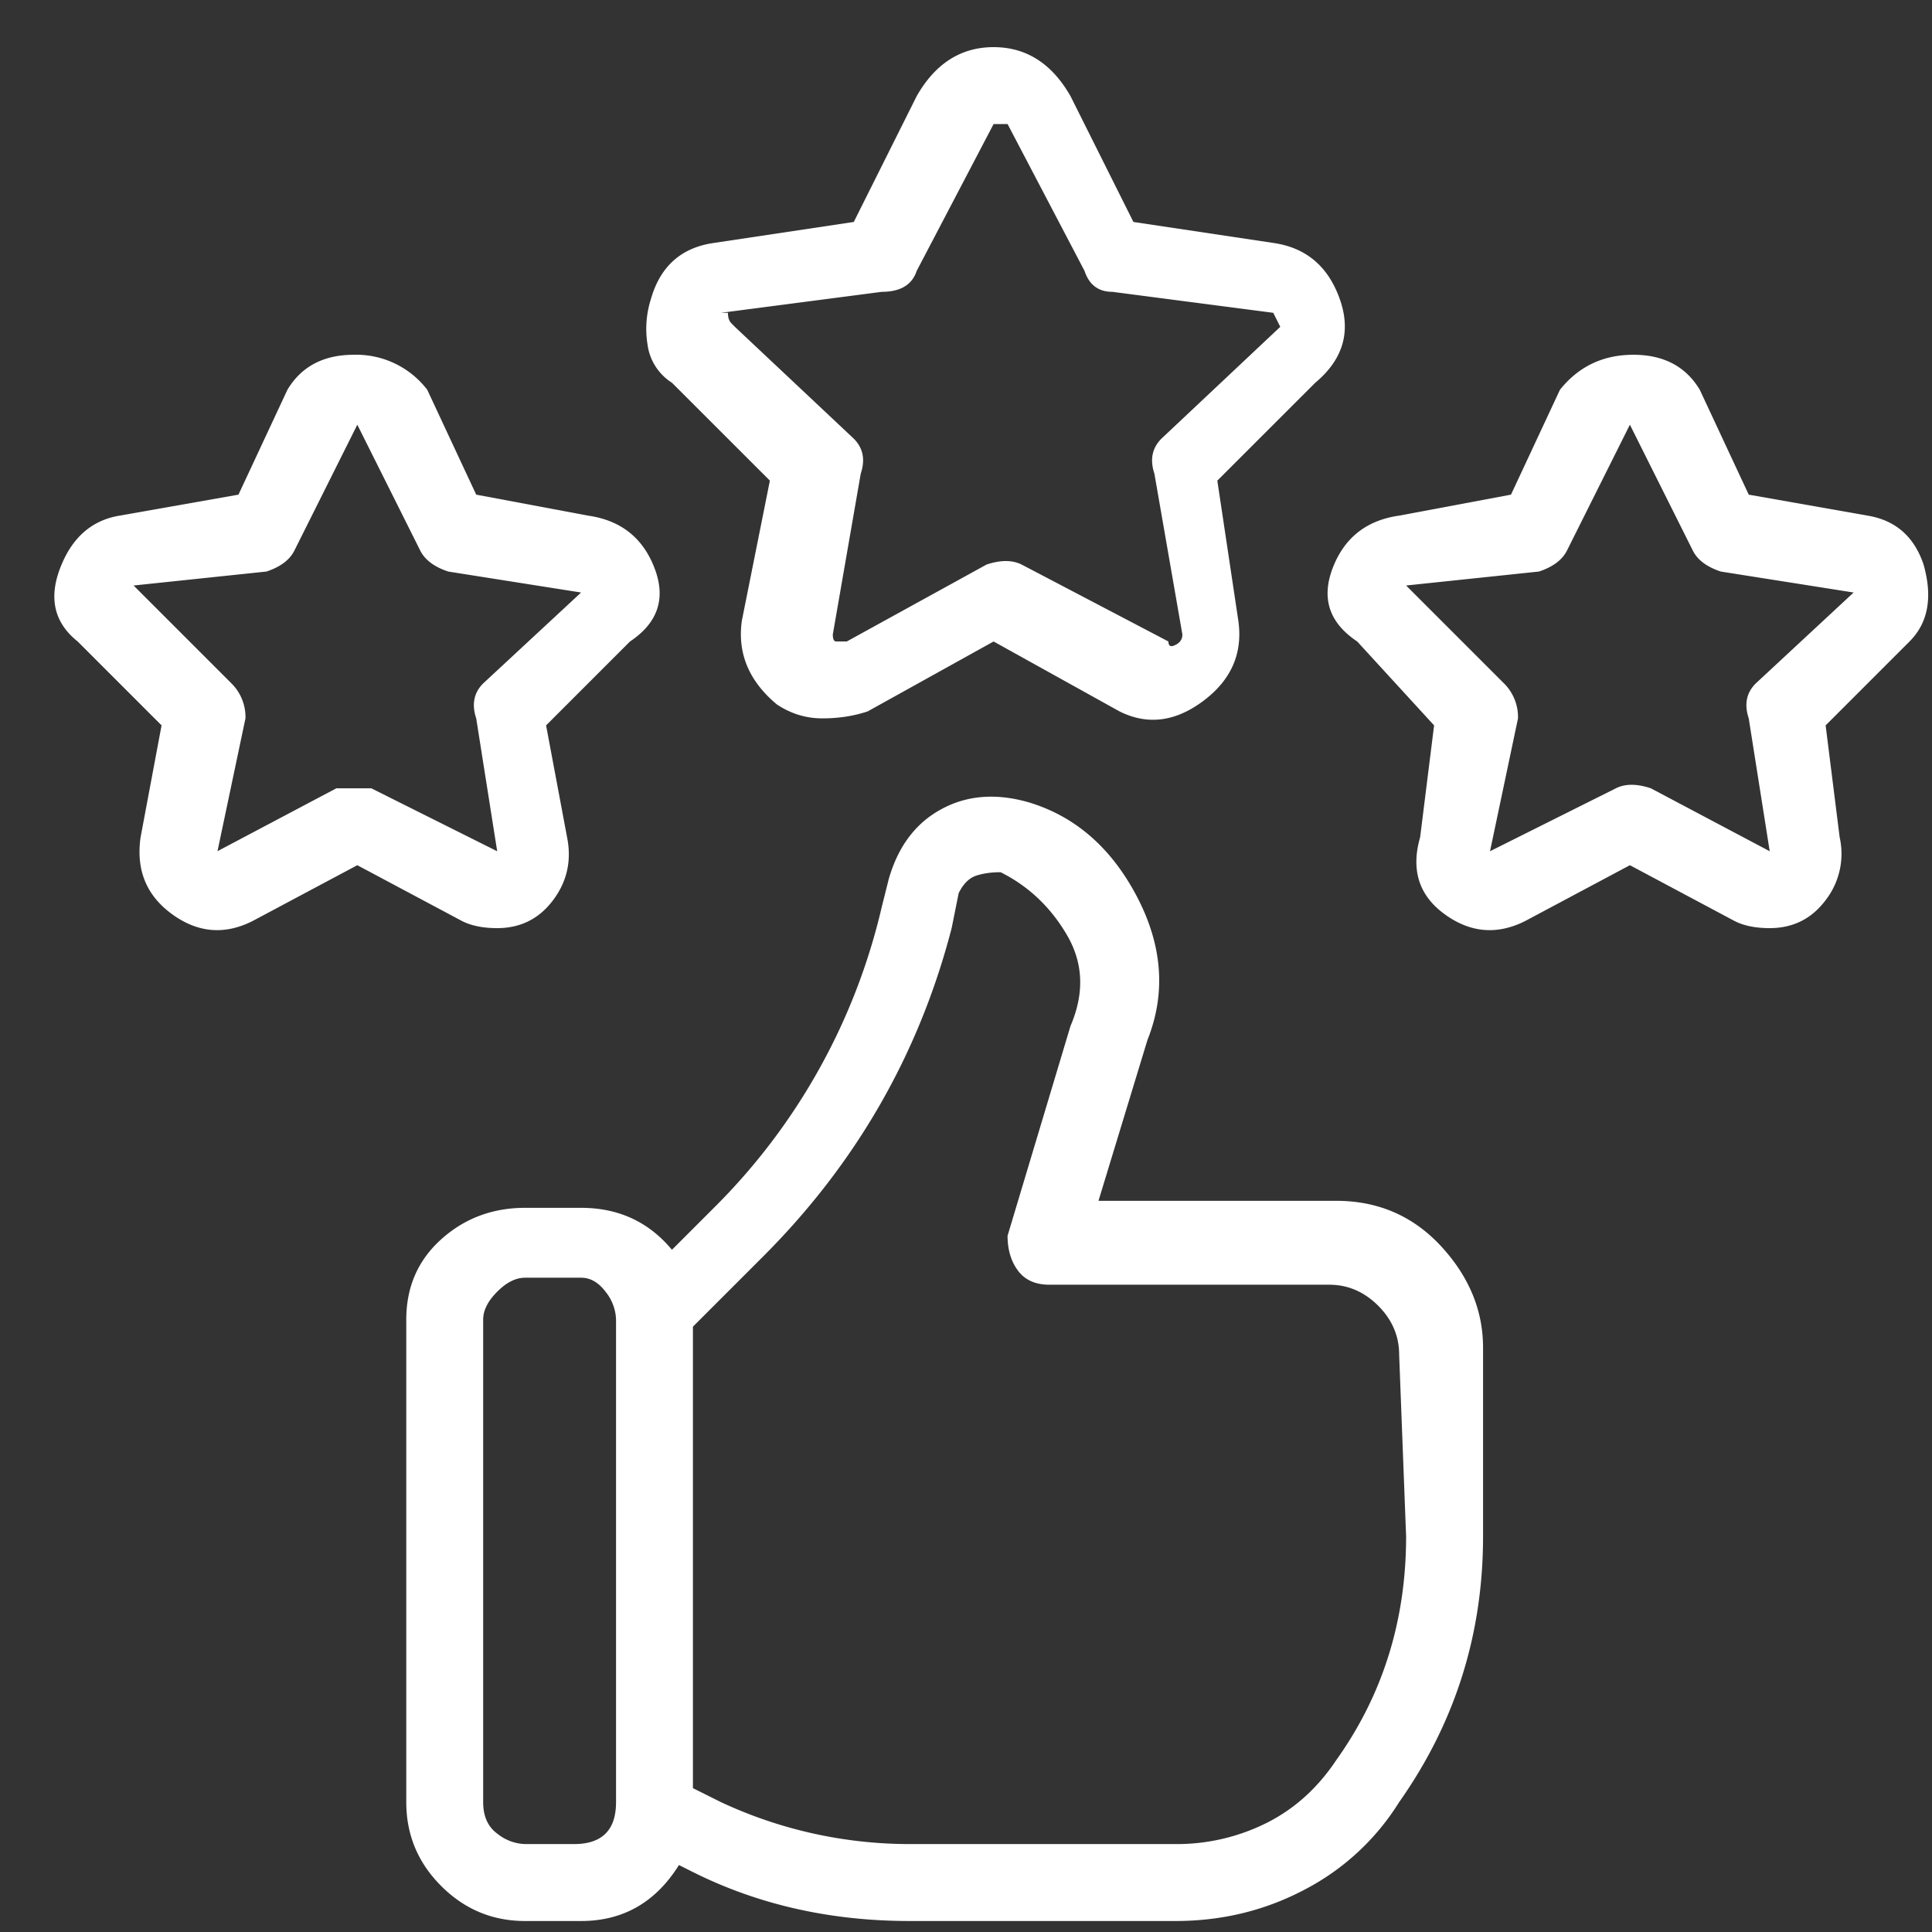 <svg xmlns="http://www.w3.org/2000/svg" width="35" height="35" fill="none"><rect width="100%" height="100%" fill="#333333" stroke="none"/><path fill="#fff" d="M24.207 21.754H19.9l.887-2.913c.337-.845.274-1.71-.19-2.597-.465-.887-1.12-1.457-1.964-1.71-.59-.169-1.119-.127-1.583.127-.465.253-.781.675-.95 1.266l-.127.507a11.277 11.277 0 0 1-3.04 5.447l-.76.76c-.422-.507-.97-.76-1.646-.76H9.513c-.59 0-1.097.19-1.52.57-.422.38-.633.865-.633 1.456v8.74c0 .592.211 1.098.633 1.52.423.423.93.634 1.52.634h1.014c.76 0 1.35-.338 1.773-1.014l.253.127c1.182.591 2.491.887 3.927.887h4.813c.845 0 1.626-.19 2.344-.57a4.414 4.414 0 0 0 1.71-1.584c1.013-1.435 1.52-3.04 1.52-4.813v-3.42c0-.675-.254-1.288-.76-1.837-.507-.548-1.14-.823-1.9-.823ZM11.16 32.647c0 .254-.063.444-.19.57-.127.127-.317.19-.57.19h-.887a.842.842 0 0 1-.506-.19c-.17-.126-.254-.316-.254-.57v-8.74c0-.168.085-.337.254-.506.169-.17.337-.254.506-.254h1.014c.168 0 .316.085.443.254a.84.84 0 0 1 .19.506v8.74Zm14.313-4.813c0 1.52-.422 2.871-1.266 4.053-.338.507-.76.887-1.267 1.14a3.63 3.63 0 0 1-1.647.38H16.48a8.072 8.072 0 0 1-3.42-.76l-.507-.253v-8.36l1.267-1.267c1.689-1.688 2.829-3.673 3.42-5.953l.127-.633c.084-.17.19-.275.316-.317.127-.042.275-.063.444-.063.506.253.907.633 1.203 1.14.296.506.317 1.055.063 1.646l-1.14 3.8c0 .254.064.465.19.634.127.169.317.253.57.253h5.067c.338 0 .633.127.887.38.253.253.38.549.38.887l.126 3.293ZM13.947 8.707l-.507 2.534c-.085.59.127 1.098.633 1.52.254.169.528.253.824.253.295 0 .57-.042.823-.127L18 11.621l2.28 1.266c.507.254 1.013.19 1.52-.19.507-.38.718-.865.633-1.456l-.38-2.534 1.774-1.773c.506-.422.654-.929.443-1.52-.211-.591-.612-.929-1.203-1.013l-2.534-.38-1.14-2.28C19.055 1.15 18.591.854 18 .854s-1.056.296-1.393.887l-1.14 2.28-2.534.38c-.59.084-.97.422-1.14 1.013a1.778 1.778 0 0 0-.063.823.97.97 0 0 0 .443.697l1.774 1.773Zm-.887-3.04 2.913-.38c.338 0 .55-.126.634-.38L18 2.247h.253l1.394 2.66c.084.254.253.38.506.38l2.914.38s.02.043.063.127l.063.127-2.153 2.026c-.169.17-.211.38-.127.634l.507 2.913c0 .085-.042.148-.127.19-.084.042-.126.021-.126-.063l-2.66-1.394c-.17-.084-.38-.084-.634 0l-2.533 1.394h-.19c-.042 0-.063-.042-.063-.127l.506-2.913c.085-.254.043-.465-.126-.634l-2.154-2.026-.063-.064c-.042-.042-.063-.105-.063-.19h-.127ZM9.007 16.814c.422 0 .76-.169 1.013-.507.253-.337.338-.717.253-1.14l-.38-2.026 1.52-1.52c.507-.338.655-.781.444-1.33-.211-.55-.613-.866-1.204-.95l-2.026-.38-.887-1.9a1.621 1.621 0 0 0-1.33-.634c-.549 0-.95.212-1.203.634l-.887 1.9-2.153.38c-.507.084-.866.4-1.077.95-.211.549-.106.992.317 1.33l1.52 1.52-.38 2.026c-.085.592.105 1.056.57 1.394.464.338.95.38 1.456.126l1.9-1.013 1.9 1.013c.17.085.38.127.634.127Zm-2.534-2.533h-.38L3.94 15.42l.507-2.407a.86.86 0 0 0-.254-.633L2.42 10.607l2.407-.253c.253-.084.422-.211.506-.38l1.14-2.28 1.14 2.28c.085.169.254.296.507.38l2.407.38-1.774 1.647c-.169.169-.21.38-.126.633l.38 2.407-2.28-1.14h-.254Zm28.374-4.054c-.17-.506-.507-.802-1.014-.886l-2.153-.38-.887-1.9c-.253-.422-.654-.634-1.203-.634s-.992.212-1.33.634l-.887 1.9-2.026.38c-.591.084-.993.4-1.204.95-.21.549-.063.992.444 1.33l1.393 1.52-.253 2.026c-.17.592-.021 1.056.443 1.394.464.338.95.38 1.457.126l1.9-1.013 1.9 1.013c.169.085.38.127.633.127.422 0 .76-.169 1.013-.507a1.37 1.37 0 0 0 .254-1.14l-.254-2.026 1.52-1.52c.338-.338.422-.802.254-1.394Zm-3.04 2.154c-.17.169-.211.38-.127.633l.38 2.407-2.153-1.14c-.254-.085-.465-.085-.634 0l-2.28 1.14.507-2.407a.86.86 0 0 0-.253-.633l-1.774-1.774 2.407-.253c.253-.084.422-.211.507-.38l1.14-2.28 1.14 2.28c.084.169.253.296.506.38l2.407.38-1.773 1.647Z"/></svg>